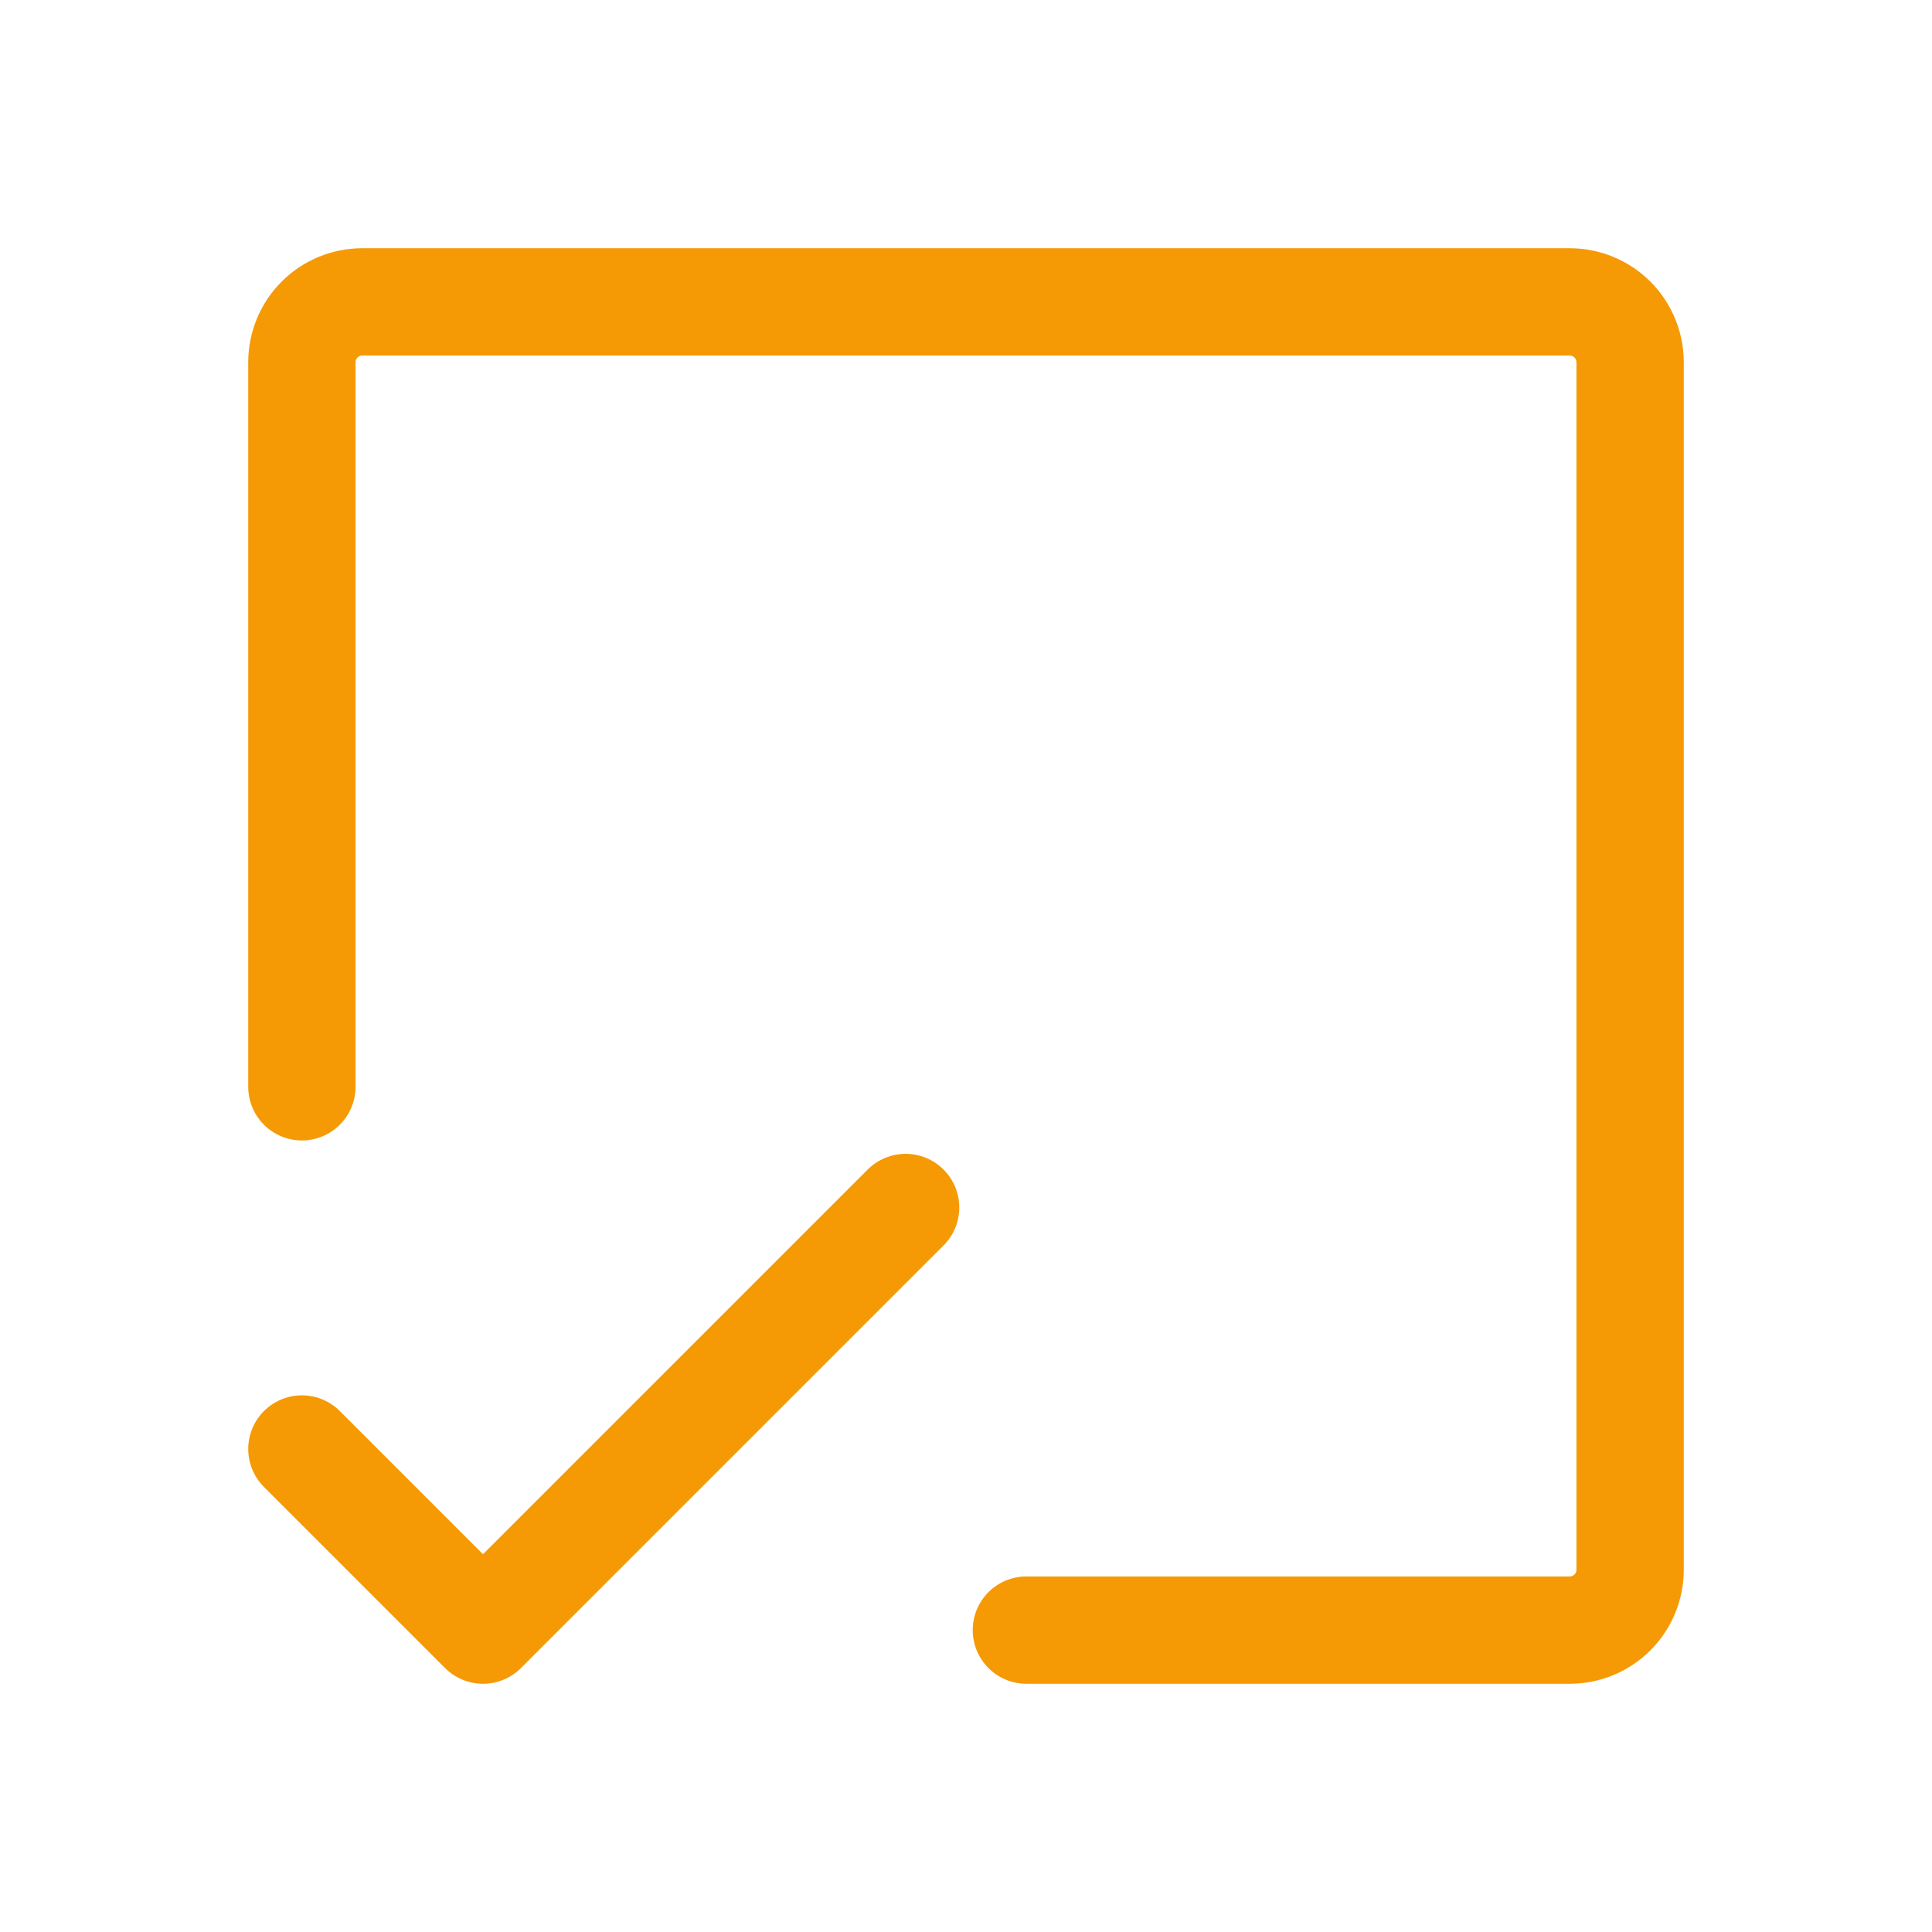 <?xml version="1.0" encoding="UTF-8"?> <svg xmlns="http://www.w3.org/2000/svg" width="27" height="27" viewBox="0 0 27 27" fill="none"><g clip-path="url(#clip0_2189_262)"><path d="M4.219 15.188V5.062C4.219 4.839 4.308 4.624 4.466 4.466C4.624 4.308 4.839 4.219 5.062 4.219H21.938C22.161 4.219 22.376 4.308 22.534 4.466C22.692 4.624 22.781 4.839 22.781 5.062V21.938C22.781 22.161 22.692 22.376 22.534 22.534C22.376 22.692 22.161 22.781 21.938 22.781H14.344" stroke="#F59A05" stroke-width="1.5" stroke-linecap="round" stroke-linejoin="round"></path><path d="M4.219 20.25L6.75 22.781L12.656 16.875" stroke="#F59A05" stroke-width="1.5" stroke-linecap="round" stroke-linejoin="round"></path></g><defs><clipPath id="clip0_2189_262"><rect width="27" height="27" fill="white"></rect></clipPath></defs></svg> 